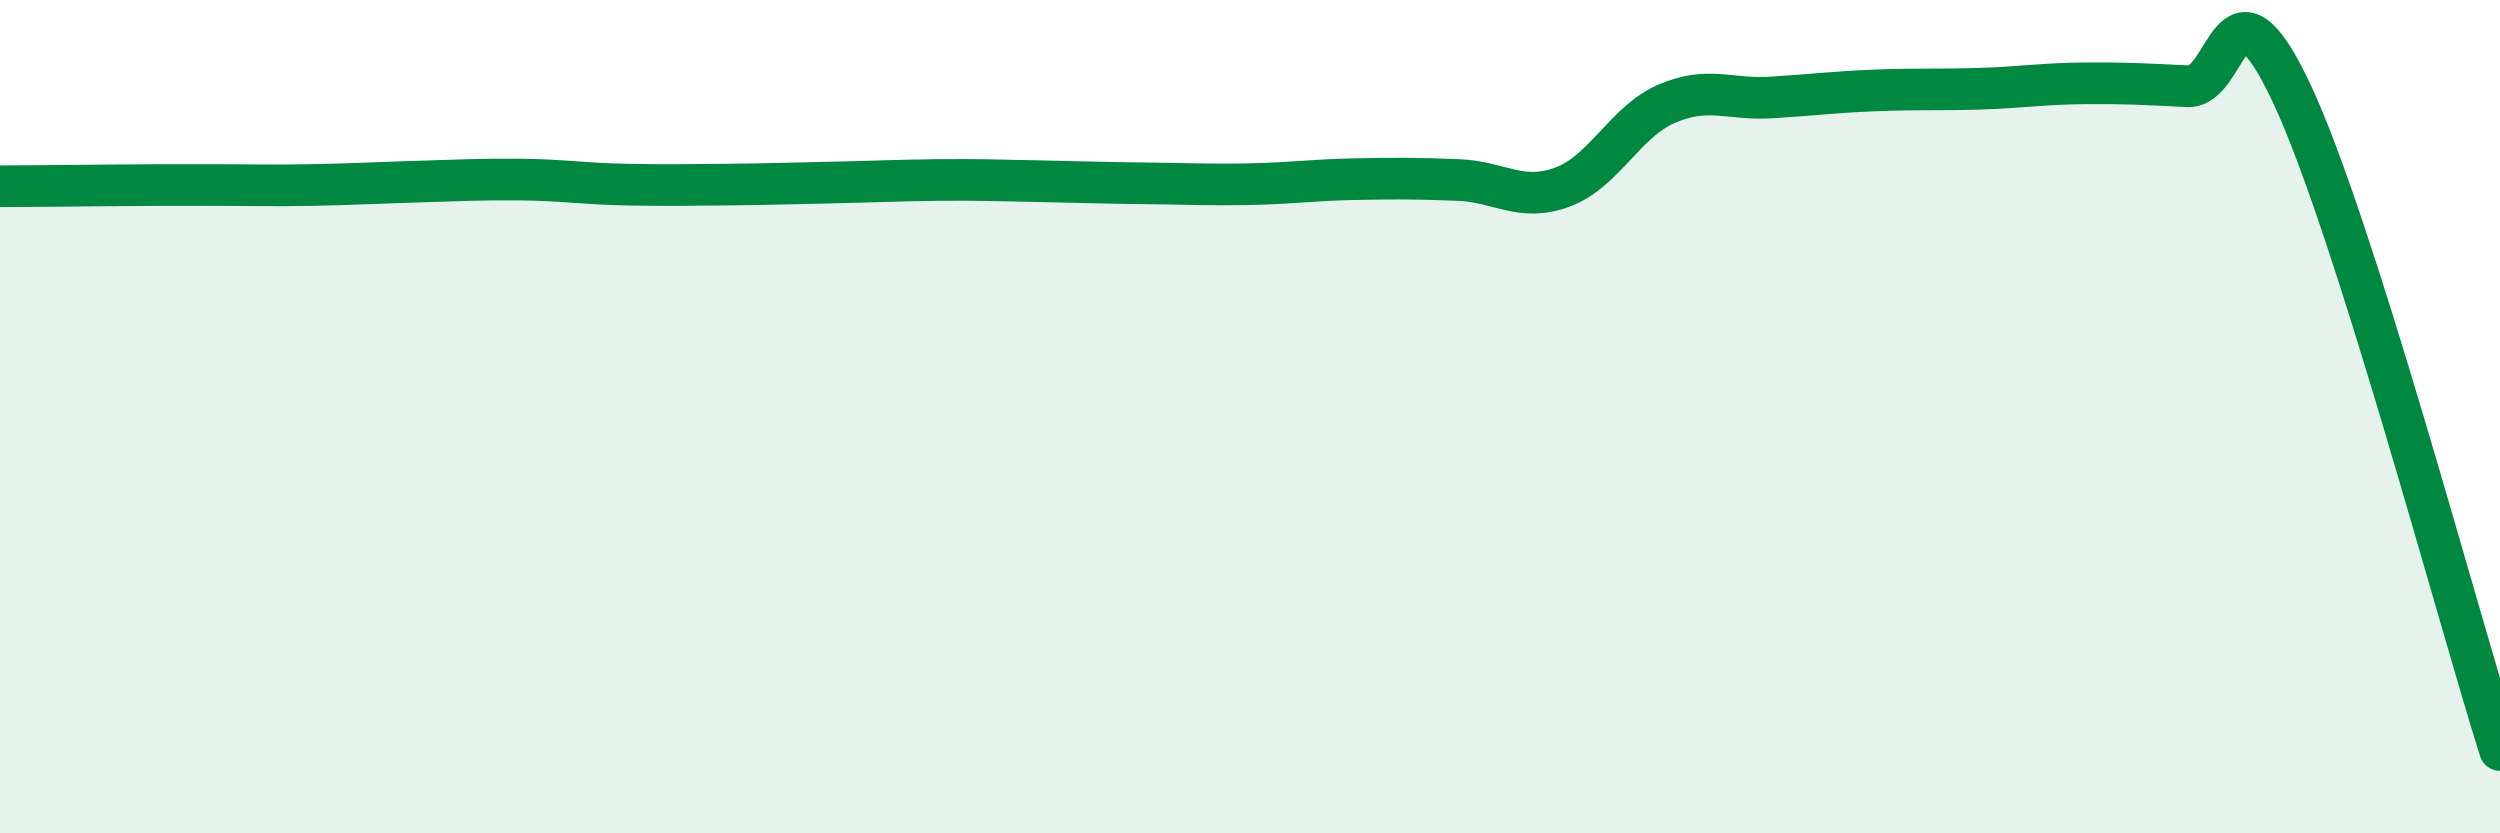 
    <svg width="60" height="20" viewBox="0 0 60 20" xmlns="http://www.w3.org/2000/svg">
      <path
        d="M 0,4.47 C 0.5,4.47 1.5,4.46 2.5,4.45 C 3.5,4.44 4,4.44 5,4.44 C 6,4.44 6.5,4.46 7.5,4.44 C 8.5,4.42 9,4.39 10,4.36 C 11,4.33 11.5,4.3 12.5,4.31 C 13.5,4.32 14,4.41 15,4.43 C 16,4.45 16.5,4.44 17.5,4.43 C 18.5,4.42 19,4.4 20,4.38 C 21,4.36 21.5,4.33 22.5,4.32 C 23.5,4.31 24,4.33 25,4.35 C 26,4.37 26.5,4.39 27.5,4.4 C 28.5,4.41 29,4.44 30,4.42 C 31,4.4 31.5,4.32 32.5,4.3 C 33.5,4.28 34,4.28 35,4.32 C 36,4.36 36.5,4.86 37.5,4.49 C 38.5,4.12 39,2.92 40,2.49 C 41,2.06 41.5,2.4 42.5,2.34 C 43.5,2.28 44,2.21 45,2.17 C 46,2.13 46.5,2.16 47.5,2.13 C 48.5,2.1 49,2.01 50,2 C 51,1.99 51.5,2.02 52.5,2.07 C 53.5,2.12 53.5,-0.95 55,2.24 C 56.5,5.43 59,14.85 60,18L60 20L0 20Z"
        fill="#008740"
        opacity="0.1"
        stroke-linecap="round"
        stroke-linejoin="round"
      />
      <path
        d="M 0,4.47 C 0.5,4.47 1.5,4.46 2.5,4.45 C 3.5,4.44 4,4.44 5,4.44 C 6,4.44 6.5,4.46 7.5,4.44 C 8.5,4.42 9,4.39 10,4.36 C 11,4.33 11.5,4.3 12.5,4.31 C 13.5,4.32 14,4.41 15,4.43 C 16,4.45 16.5,4.44 17.5,4.43 C 18.5,4.42 19,4.4 20,4.38 C 21,4.36 21.5,4.33 22.5,4.32 C 23.5,4.31 24,4.33 25,4.35 C 26,4.37 26.5,4.39 27.5,4.4 C 28.5,4.41 29,4.44 30,4.42 C 31,4.4 31.5,4.32 32.5,4.3 C 33.5,4.28 34,4.28 35,4.32 C 36,4.36 36.5,4.86 37.5,4.49 C 38.5,4.12 39,2.92 40,2.49 C 41,2.06 41.5,2.4 42.5,2.34 C 43.5,2.28 44,2.21 45,2.17 C 46,2.13 46.5,2.16 47.5,2.13 C 48.5,2.1 49,2.01 50,2 C 51,1.99 51.5,2.02 52.5,2.07 C 53.5,2.12 53.5,-0.95 55,2.24 C 56.5,5.43 59,14.85 60,18"
        stroke="#008740"
        stroke-width="1"
        fill="none"
        stroke-linecap="round"
        stroke-linejoin="round"
      />
    </svg>
  